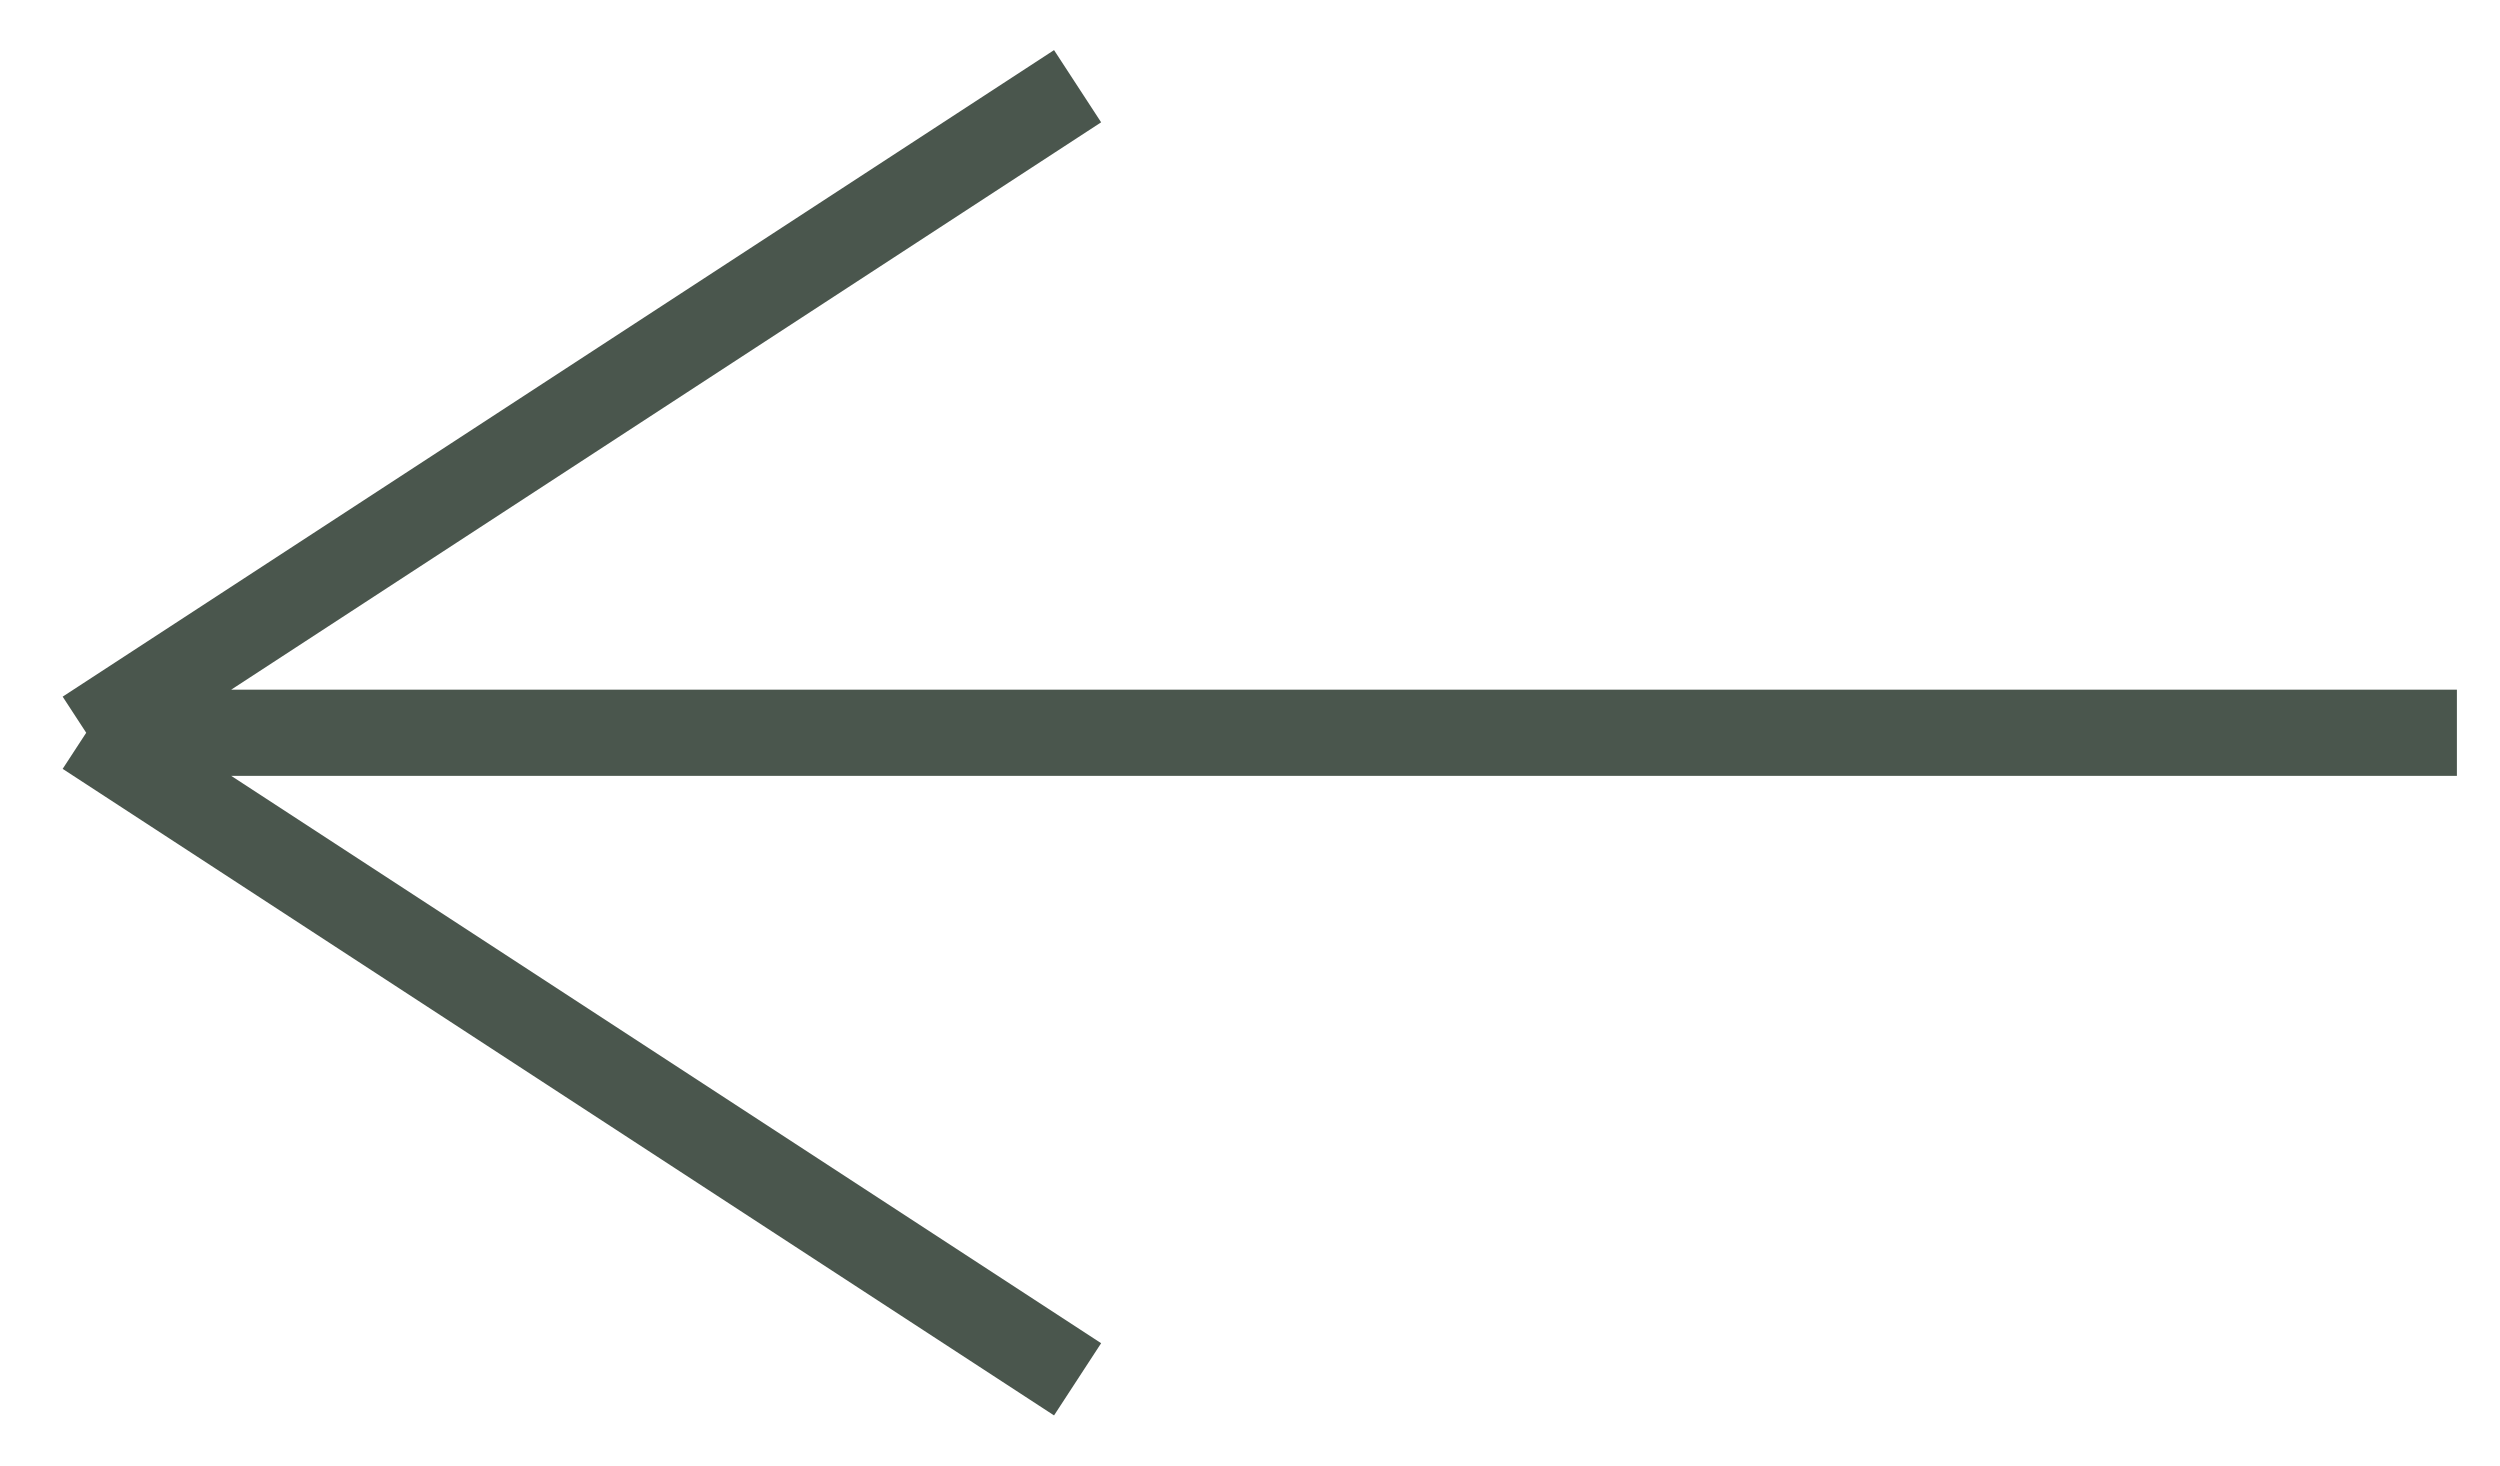 <?xml version="1.0" encoding="UTF-8"?> <svg xmlns="http://www.w3.org/2000/svg" width="29" height="17" viewBox="0 0 29 17" fill="none"><path d="M28.5 8.5H1M1 8.5L12.5 1M1 8.5L12.5 16" stroke="#4A564D"></path></svg> 
